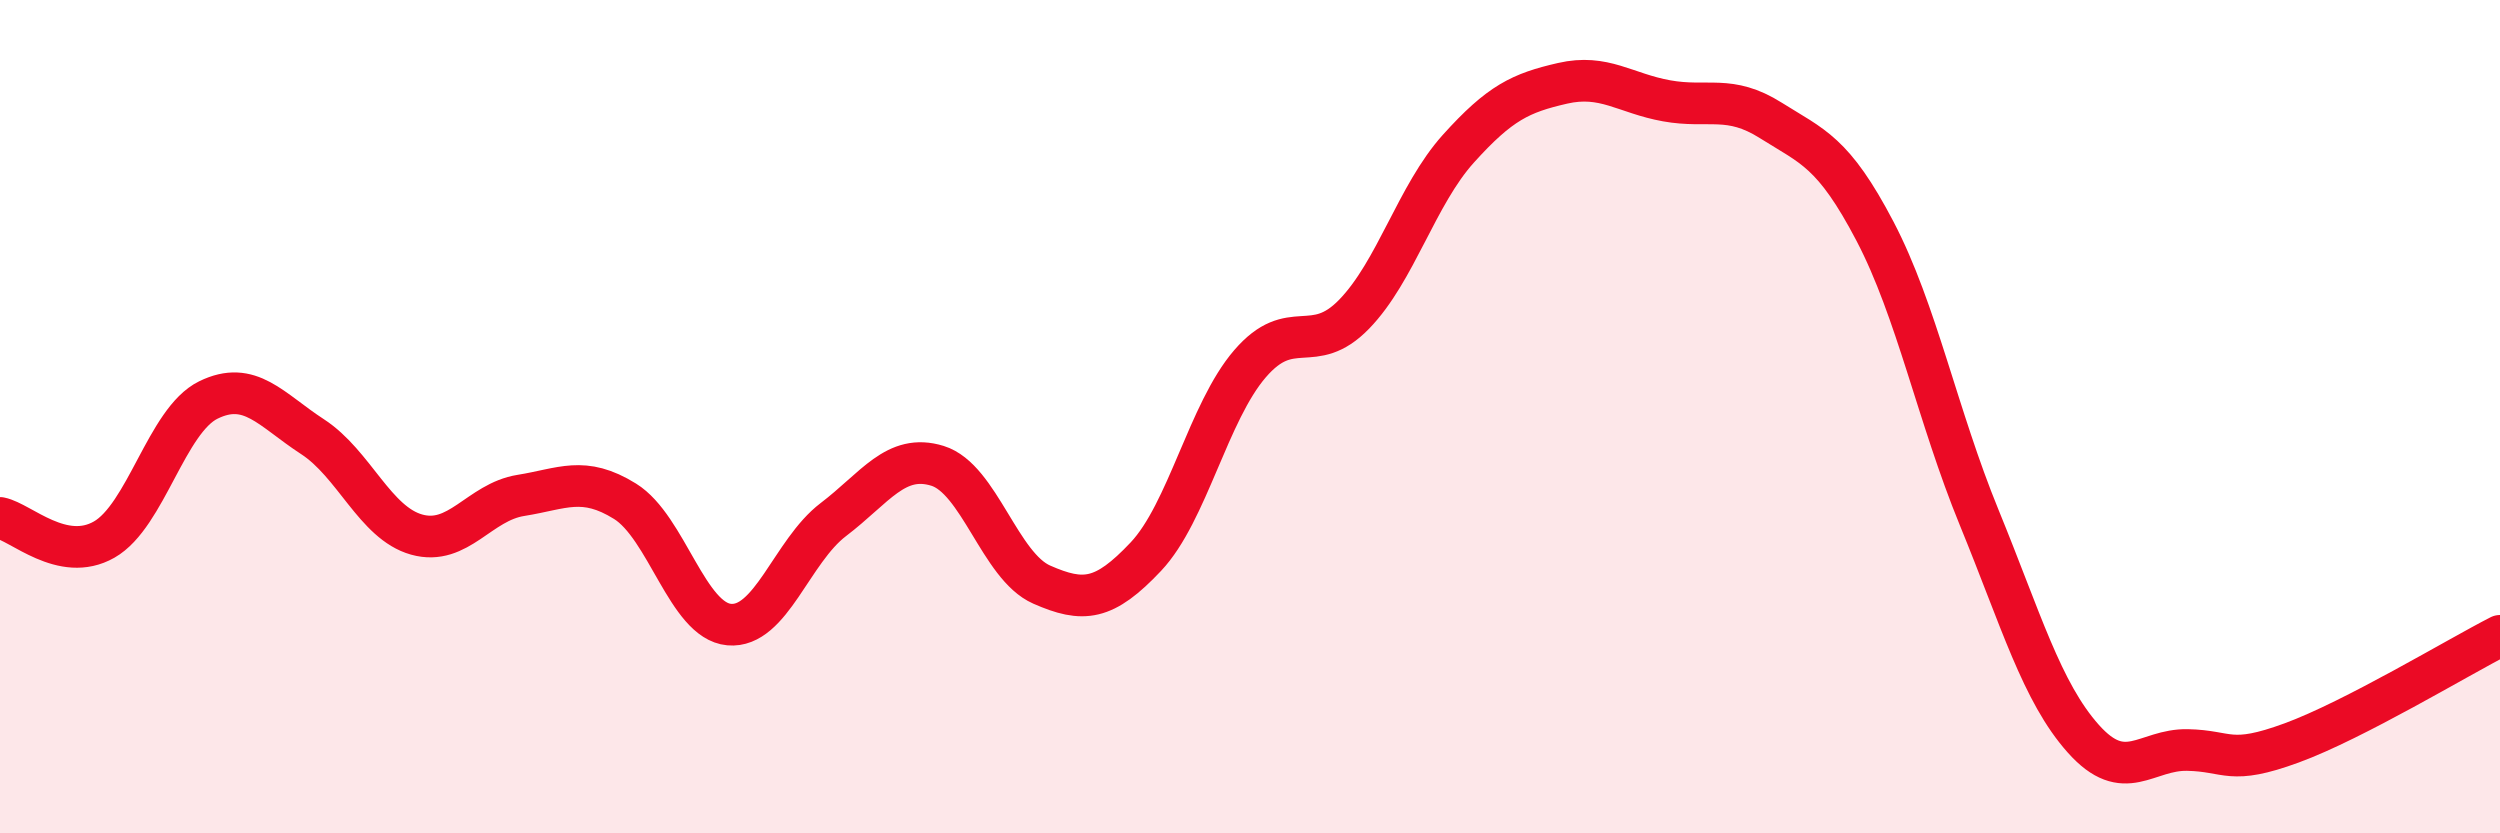 
    <svg width="60" height="20" viewBox="0 0 60 20" xmlns="http://www.w3.org/2000/svg">
      <path
        d="M 0,12.43 C 0.5,12.53 1.5,13.52 2.5,12.95 C 3.5,12.38 4,10.09 5,9.6 C 6,9.11 6.5,9.83 7.5,10.48 C 8.5,11.13 9,12.55 10,12.83 C 11,13.11 11.5,12.05 12.5,11.89 C 13.5,11.73 14,11.41 15,12.03 C 16,12.65 16.5,14.9 17.5,14.99 C 18.5,15.08 19,13.23 20,12.47 C 21,11.71 21.5,10.87 22.5,11.18 C 23.5,11.49 24,13.59 25,14.03 C 26,14.47 26.5,14.42 27.5,13.36 C 28.5,12.3 29,9.89 30,8.73 C 31,7.57 31.5,8.57 32.5,7.54 C 33.5,6.51 34,4.68 35,3.57 C 36,2.46 36.5,2.23 37.5,2 C 38.5,1.77 39,2.24 40,2.42 C 41,2.6 41.5,2.26 42.5,2.89 C 43.5,3.52 44,3.64 45,5.55 C 46,7.46 46.5,9.98 47.5,12.42 C 48.5,14.86 49,16.61 50,17.73 C 51,18.85 51.5,17.98 52.5,18 C 53.5,18.02 53.5,18.38 55,17.83 C 56.5,17.28 59,15.77 60,15.26L60 20L0 20Z"
        fill="#EB0A25"
        opacity="0.1"
        stroke-linecap="round"
        stroke-linejoin="round"
      />
      <path
        d="M 0,12.43 C 0.5,12.53 1.5,13.52 2.5,12.95 C 3.5,12.38 4,10.09 5,9.6 C 6,9.11 6.5,9.83 7.5,10.48 C 8.5,11.13 9,12.55 10,12.83 C 11,13.11 11.5,12.05 12.5,11.89 C 13.5,11.73 14,11.41 15,12.03 C 16,12.65 16.5,14.9 17.5,14.99 C 18.5,15.08 19,13.23 20,12.47 C 21,11.71 21.5,10.87 22.5,11.18 C 23.5,11.49 24,13.59 25,14.03 C 26,14.47 26.5,14.42 27.5,13.36 C 28.5,12.3 29,9.89 30,8.73 C 31,7.57 31.5,8.57 32.5,7.54 C 33.5,6.51 34,4.68 35,3.57 C 36,2.46 36.5,2.23 37.5,2 C 38.5,1.77 39,2.24 40,2.42 C 41,2.6 41.5,2.26 42.5,2.89 C 43.5,3.52 44,3.64 45,5.55 C 46,7.46 46.5,9.98 47.5,12.42 C 48.5,14.86 49,16.61 50,17.73 C 51,18.85 51.5,17.98 52.5,18 C 53.5,18.02 53.5,18.38 55,17.83 C 56.5,17.28 59,15.77 60,15.26"
        stroke="#EB0A25"
        stroke-width="1"
        fill="none"
        stroke-linecap="round"
        stroke-linejoin="round"
      />
    </svg>
  